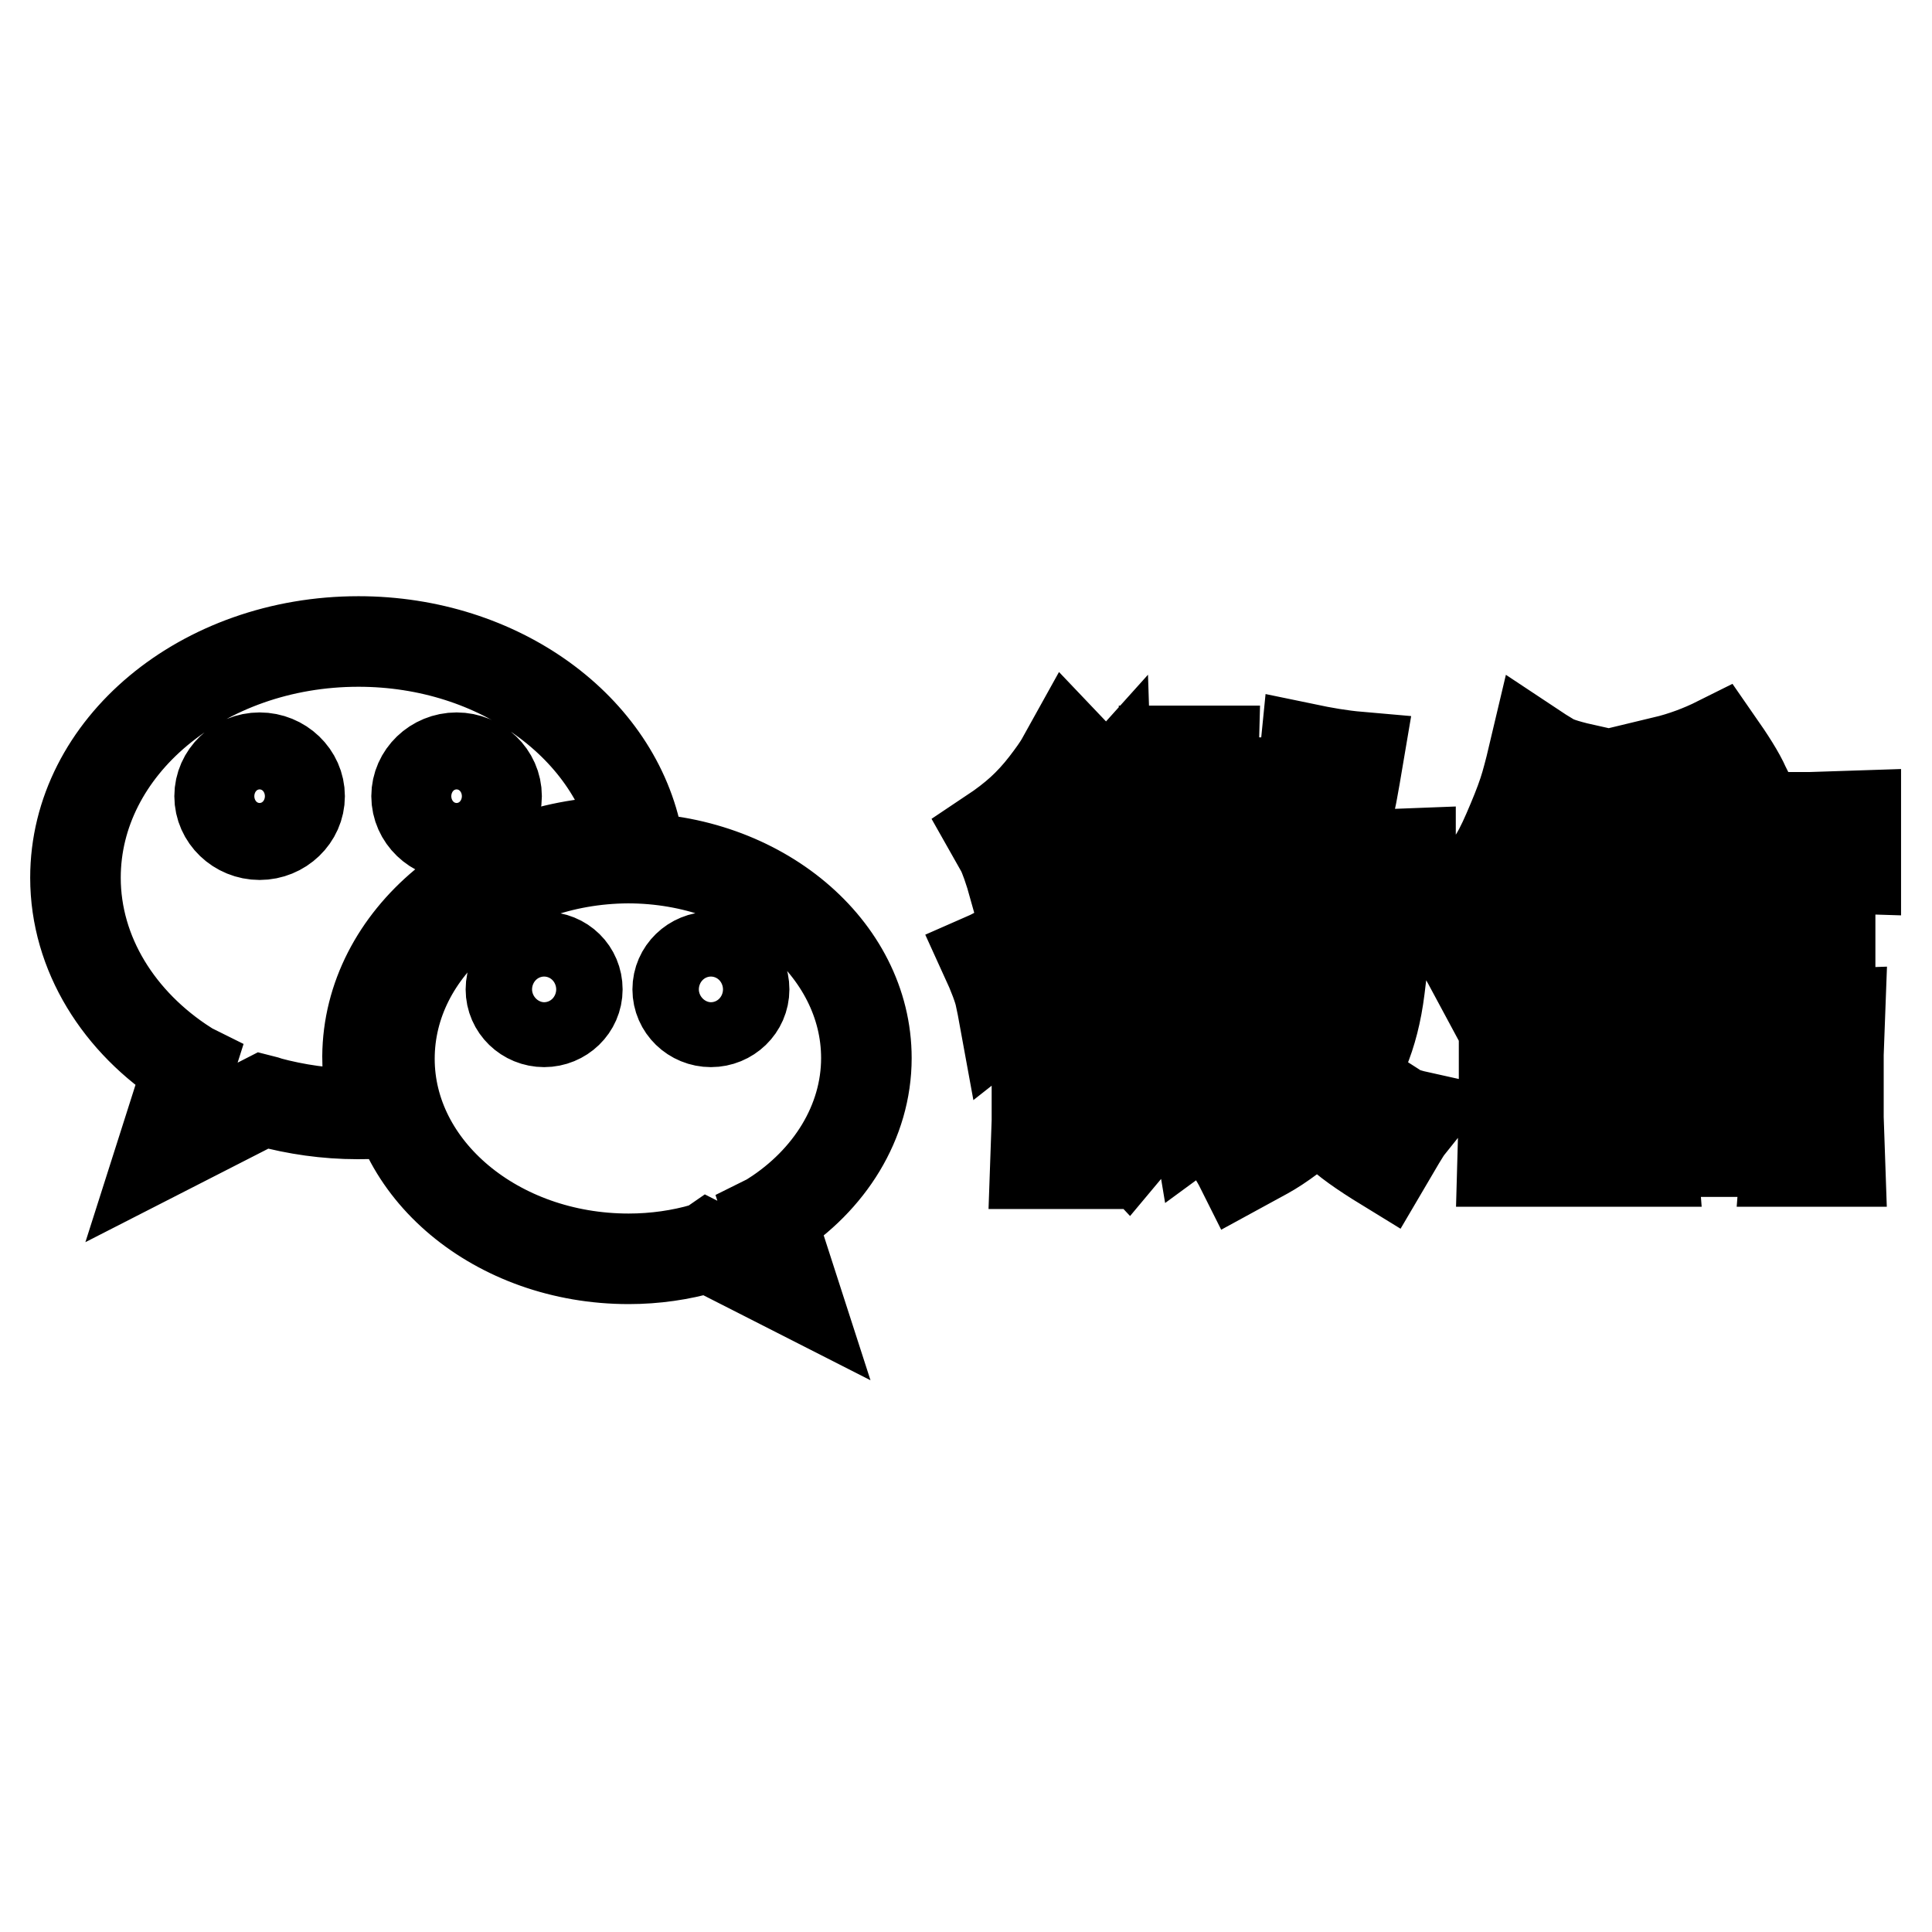 <?xml version="1.0" encoding="utf-8"?>
<!-- Svg Vector Icons : http://www.onlinewebfonts.com/icon -->
<!DOCTYPE svg PUBLIC "-//W3C//DTD SVG 1.1//EN" "http://www.w3.org/Graphics/SVG/1.1/DTD/svg11.dtd">
<svg version="1.1" xmlns="http://www.w3.org/2000/svg" xmlns:xlink="http://www.w3.org/1999/xlink" x="0px" y="0px" viewBox="0 0 256 256" enable-background="new 0 0 256 256" xml:space="preserve">
<g> <path stroke-width="12" fill-opacity="0" stroke="#000000"  d="M82.9,111.5c0.5,0,1.1,0,1.6,0c-2.8-15-18.3-26.5-37-26.5C26.8,85,10,99,10,116.3 c0,10.1,5.8,19.2,14.7,24.9c0.1,0.1,0.3,0.2,0.3,0.2l-3.6,11.3l13.5-6.9c0,0,0.4,0.1,0.6,0.2c3.7,1,7.7,1.6,11.9,1.6 c0.8,0,1.7,0,2.5-0.1c-0.8-2.4-1.2-4.9-1.2-7.5C48.8,124.3,64.1,111.5,82.9,111.5L82.9,111.5z M60.5,100.4c2.9,0,5.3,2.3,5.3,5.1 c0,2.8-2.4,5.1-5.3,5.1c-2.9,0-5.3-2.3-5.3-5.1C55.2,102.7,57.6,100.4,60.5,100.4L60.5,100.4z M34.4,110.6c-2.9,0-5.3-2.3-5.3-5.1 c0-2.8,2.4-5.1,5.3-5.1c2.9,0,5.3,2.3,5.3,5.1C39.7,108.3,37.3,110.6,34.4,110.6L34.4,110.6z M51.6,140.3 c0,14.6,14.2,26.5,31.7,26.5c3.5,0,6.9-0.5,10-1.4c0.2,0,0.5-0.2,0.5-0.2l11.4,5.8l-3.1-9.6c0,0,0.2-0.1,0.3-0.2 c7.5-4.8,12.4-12.5,12.4-21c0-14.6-14.2-26.5-31.6-26.5C65.7,113.8,51.6,125.6,51.6,140.3L51.6,140.3z M89.8,131.1 c0-2.4,2-4.3,4.4-4.3c2.5,0,4.4,1.9,4.4,4.3c0,2.4-2,4.3-4.4,4.3C91.8,135.4,89.8,133.5,89.8,131.1L89.8,131.1z M67.7,131.1 c0-2.4,2-4.3,4.4-4.3c2.5,0,4.4,1.9,4.4,4.3c0,2.4-2,4.3-4.4,4.3C69.7,135.4,67.7,133.5,67.7,131.1L67.7,131.1z M187.8,147.9 c-0.4,0.5-0.8,1-1.2,1.5c-0.4,0.5-1.4,2.2-3.1,5.1c-3.1-1.9-5.2-3.4-6.5-4.7l-2.2-2.2c-2.7,2.4-5.1,4.2-7.1,5.3l-3.3,1.8 c-0.3-0.6-0.7-1.3-1.1-1.9c-0.4-0.7-1-1.3-1.6-1.8l-2.1-1.8c1.3-0.4,2.8-0.9,4.6-1.5c1.8-0.7,4.2-2.4,7.3-5.3c-0.5-1-0.9-2-1.3-2.9 c-0.4-0.9-0.8-2.1-1.2-3.6c-0.4-1.5-0.8-2.9-1-4.2l-0.9-4.3c1,0,1.9-0.1,2.8-0.1c-1.1-2-1.8-3.3-2.2-3.7l-1.3-1.7v4.9l-3.4-0.1 h-10.7l-4.3,0.1v-6l4.3,0.1h10.8l3.5-0.1c0.5-0.8,1.1-1.7,1.6-2.6l-3.5-0.1h-14.3l-3,0.1l0.6,0.7c-1.3,1.7-2.6,3.5-4,5.2v24.4 l0.2,5.7h-7l0.2-5.7v-17.1c-1.5,1.2-2.9,2.4-4.3,3.5c-0.2-1.1-0.4-2.1-0.6-3c-0.2-0.9-0.8-2.6-1.9-5c1.6-0.7,3.1-1.7,4.6-2.8 c1.5-1.1,2.8-2.6,3.9-4.2c1.2-1.7,2.3-3.6,3.6-5.8c1,1.1,1.6,1.8,1.9,1.9l2,1.6l0.1-4.4v-5.6l-0.1-3.1c-0.9,1-1.9,2.2-3.2,3.7 c-1.2,1.4-2.4,2.7-3.5,4c-1.1,1.2-2.9,3-5.5,5.4c-0.7-2.5-1.3-4.1-1.7-4.9l-1.3-2.3c1.5-1,2.8-2,3.9-3c1.1-1,2.2-2.2,3.2-3.5 c1-1.3,1.7-2.3,2.1-3l1-1.8c1.9,2,3.1,3.2,3.6,3.5l1.5,1h5.9l-0.1,4v4.8h2v-9.1l-0.1-3.8h6.4l-0.1,3.8v9.1h1.9V108l-0.1-4.3h6.3 l-0.1,4.3v5.7l0.2,3.7c0.4-1.1,0.9-2.2,1.3-3.3c0.4-1.1,0.9-2.8,1.4-5.1c0.5-2.3,0.9-4.2,1-5.8l0.4-4c2.4,0.5,4.7,0.9,7,1.1 c-0.3,1.8-0.6,3.3-0.8,4.5c-0.2,1.2-0.9,4-2,8.4h7.1l2.6-0.1v6.6l-3.2-0.1c0,1.8-0.1,3.4-0.2,4.7c-0.1,1.3-0.3,3.6-0.7,6.7 c-0.4,3.2-1.1,5.9-2.1,8.3l-1.2,2.9c0.7,0.9,1.4,1.6,2,2.2c0.6,0.6,1.5,1.2,2.6,1.9C184.6,146.9,186,147.5,187.8,147.9z  M147.1,144.9c0.7-1.2,1.2-3.1,1.4-5.9c0.2-2.8,0.2-4.9,0.1-6.6l-0.2-3.5l4,0.1h9.2l3.1-0.1l-0.1,3.7v5.6c1.3-0.6,2.1-1,2.4-1.3 l1.4-1.1c-0.1,0.9-0.1,1.7-0.1,2.5s0.1,1.5,0.2,2.2l0.3,1.6c-0.7,0.4-2.4,1.5-5.1,3.3l-3.5,2.3l-1.5,1.1c-0.1-0.6-0.2-1.3-0.4-2.1 c-0.2-0.8-0.7-2.2-1.5-4.4c0.8-0.4,1.3-0.8,1.6-1.2c0.2-0.4,0.3-0.9,0.3-1.4v-5.2h-3.7c-0.1,2-0.1,3.6-0.2,5s-0.2,2.7-0.5,4.1 c-0.2,1.3-0.7,2.6-1.4,3.8c-0.7,1.3-1.8,2.8-3.4,4.7c-1.5-1.6-2.7-2.6-3.3-3.1l-1.7-1.2C145.4,147.1,146.3,146,147.1,144.9z  M170,127c1.1-0.1,2.1-0.3,3-0.5c0.5,3.2,0.9,5.3,1.1,6.3l0.7,3.1c0.3-1.1,0.6-2.1,0.8-3c0.2-1,0.4-2.5,0.7-4.7 c0.2-2.1,0.3-3.9,0.3-5.4l-0.1-3.3l-2.2,0C173.2,121.8,171.8,124.2,170,127z M193.6,119.9c0.7-0.7,1.4-1.6,2.2-2.7 c0.8-1.1,1.5-2.3,2.3-3.6s1.5-2.9,2.3-4.8c0.8-1.9,1.4-3.5,1.8-4.9c0.4-1.4,0.8-3,1.2-4.7c0.6,0.4,1.3,0.8,2.1,1.3 c0.8,0.5,2.5,1,5.2,1.6c-1,2.8-1.9,5.3-2.8,7.3c-0.9,2-1.9,4.1-3.1,6.2h1.3l-0.1,4.9v26.2l0.2,7.2h-7.1l0.2-7.2v-22.3 c-0.5,0.6-0.9,1.1-1.1,1.4l-1.6,2.1l-1.1,1.4c-1.5-2.8-2.6-4.7-3.5-5.6l-1.2-1.4C192.1,121.4,193,120.6,193.6,119.9z M224.7,108.3 c-0.9-2.3-1.8-4.1-2.7-5.3l-1.5-2.1c2.5-0.6,4.9-1.5,7.1-2.6c1.6,2.3,2.9,4.3,3.6,5.9l1.1,2.2c-1.6,0.6-3.2,1.2-4.7,1.9h12.2 l6.1-0.2v7l-6.4-0.2h-24.3l-6.3,0.2v-7l6.3,0.2L224.7,108.3L224.7,108.3z M212,148.1v-8.4l-0.2-5.4l5.8,0.2h20.3l5.9-0.2l-0.2,5.4 v8.4l0.2,5.8h-7.2l0.1-1.3h-17.8l0.1,1.3h-7.1L212,148.1z M213.3,117.3l4,0.1H237l5.4-0.1v6.1l-5.4-0.1h-19.7l-4,0.1V117.3z  M213.5,125.8l4.2,0.1h20.4l4.4-0.1v6.1l-4.4-0.1h-20.4l-4.2,0.1V125.8z M218.8,146.1h17.8v-5.5h-17.8V146.1z"/></g>
</svg>